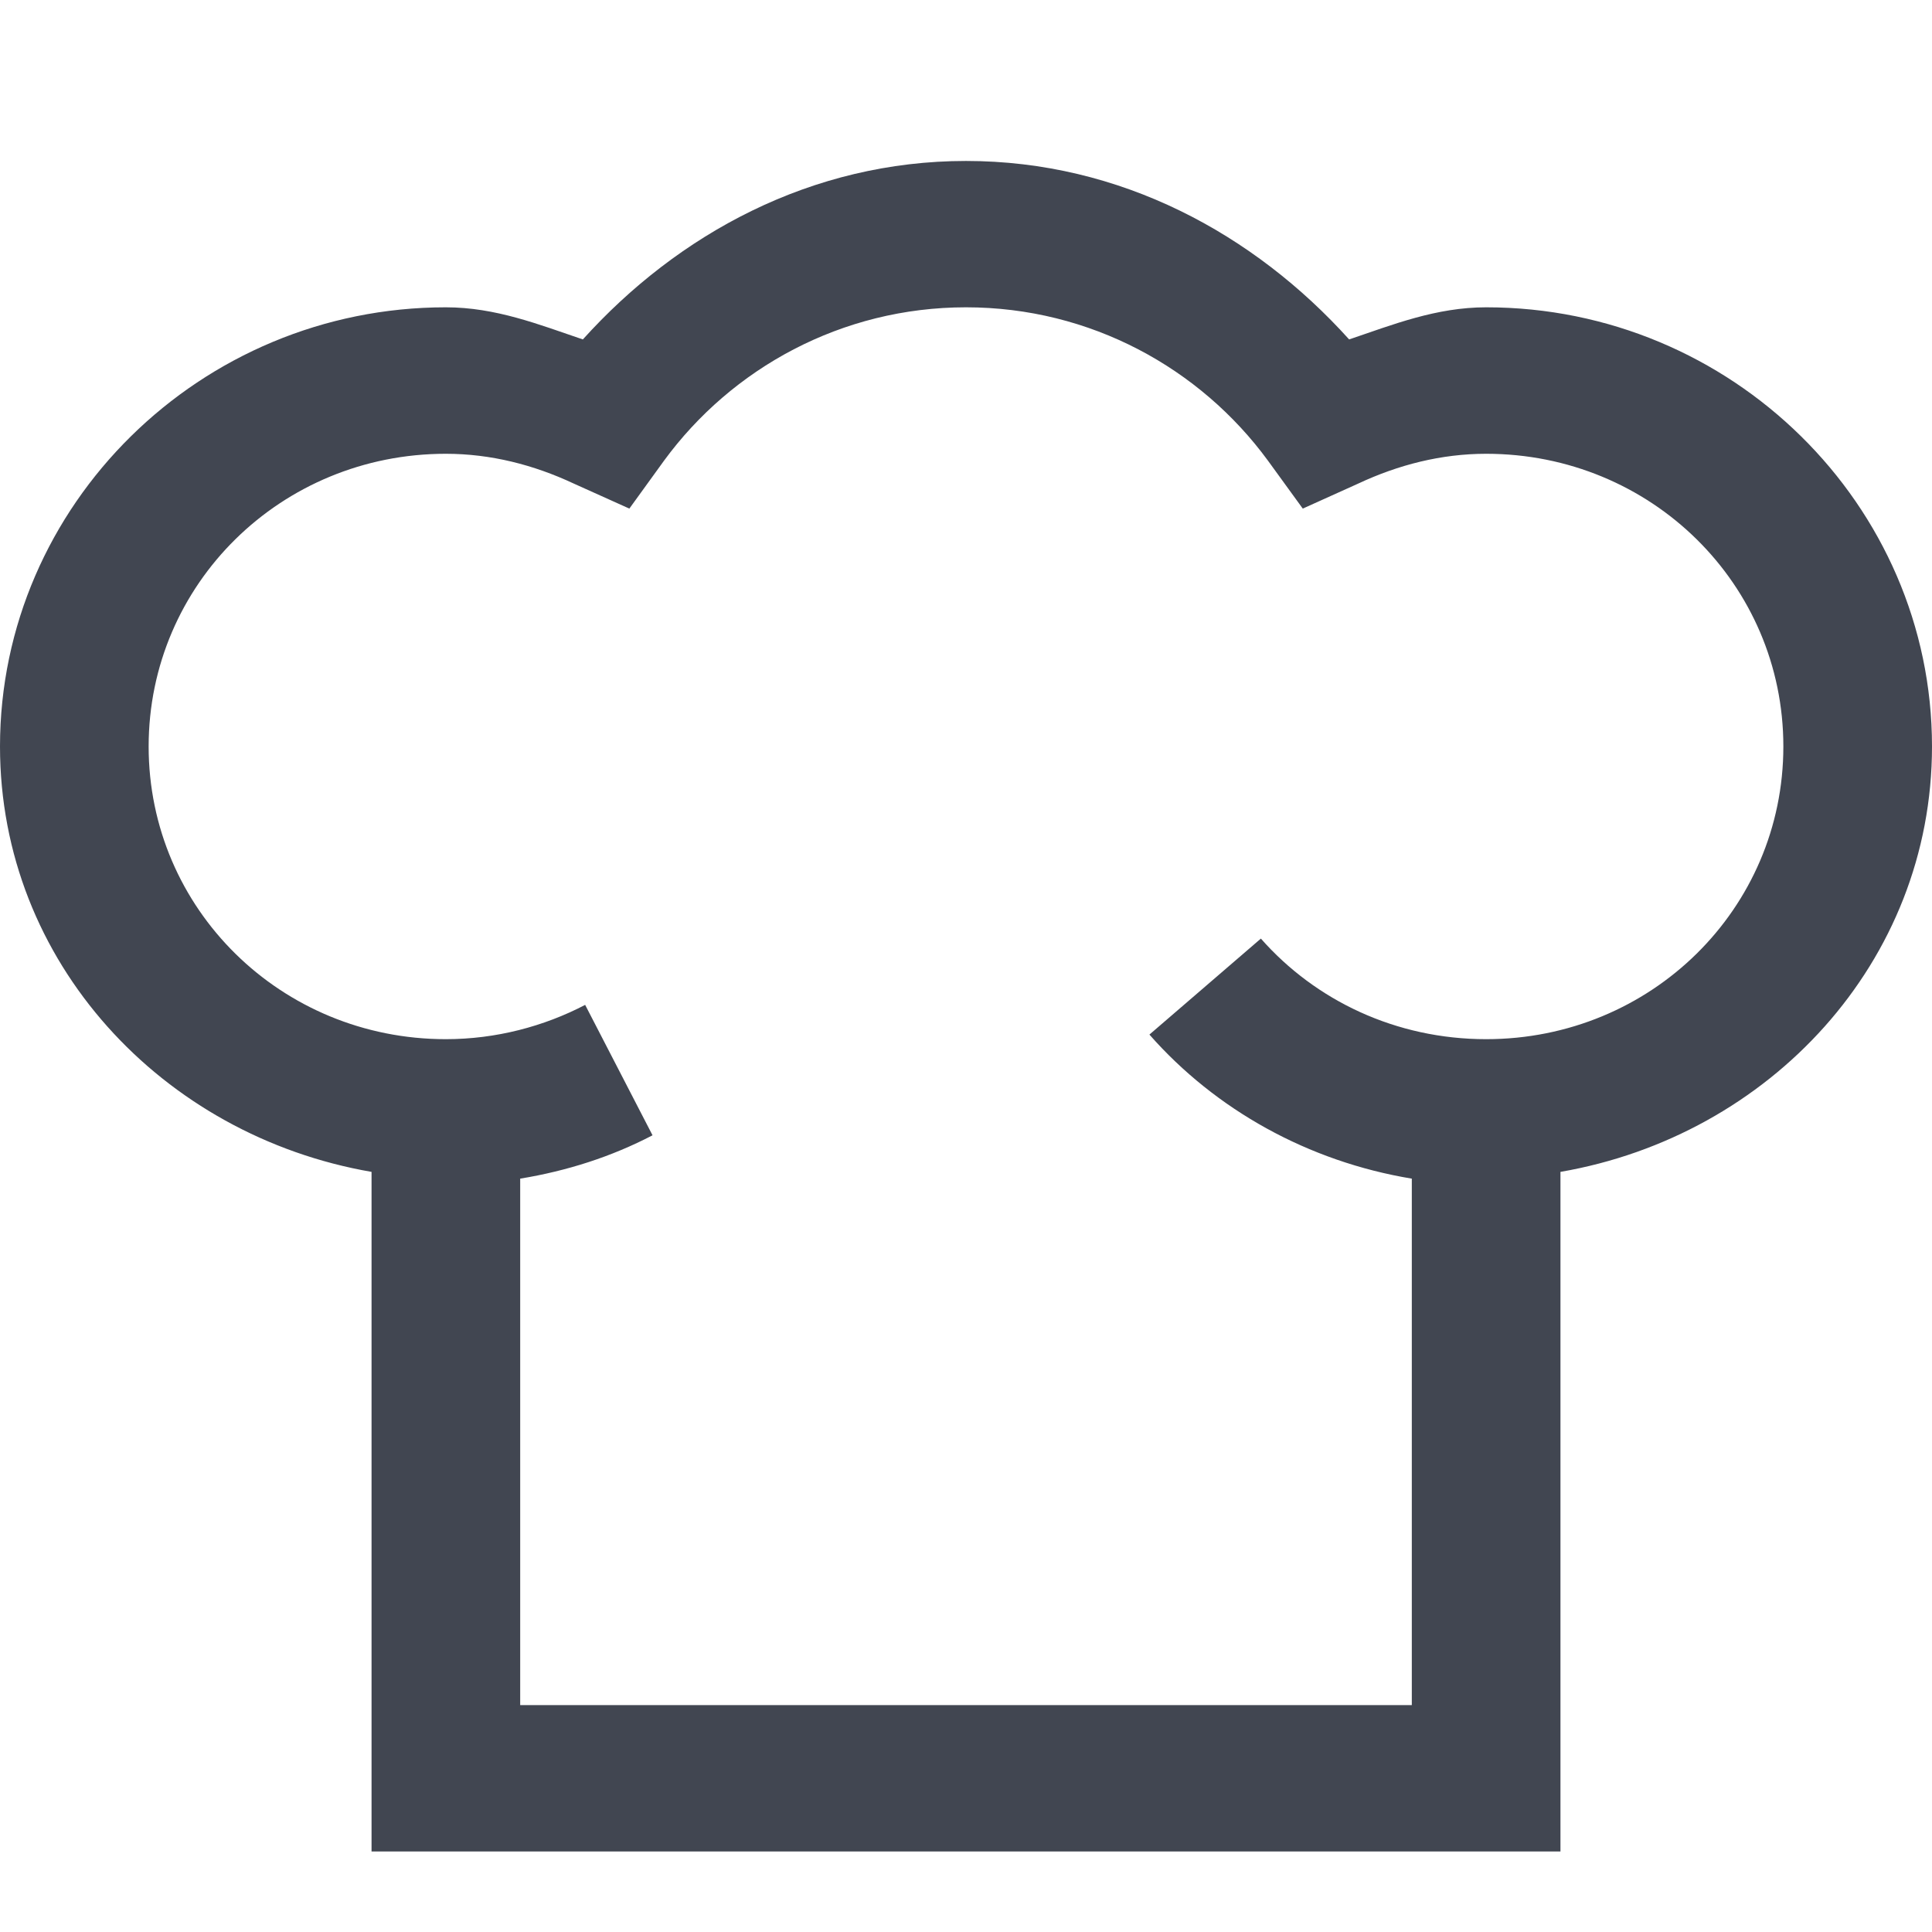<svg width="16" height="16" viewBox="0 0 16 16" fill="none" xmlns="http://www.w3.org/2000/svg">
<path d="M8 1.333C6.721 1.333 5.615 1.937 4.827 2.811C4.464 2.688 4.106 2.545 3.692 2.545C1.661 2.545 0 4.181 0 6.182C0 7.969 1.346 9.406 3.077 9.705V15.333H12.923V9.705C14.654 9.406 16 7.969 16 6.182C16 4.181 14.339 2.545 12.308 2.545C11.894 2.545 11.536 2.688 11.173 2.811C10.385 1.937 9.279 1.333 8 1.333ZM8 2.545C9.031 2.545 9.94 3.05 10.5 3.814L10.789 4.212L11.25 4.004C11.579 3.85 11.935 3.758 12.308 3.758C13.673 3.758 14.769 4.837 14.769 6.182C14.769 7.527 13.673 8.606 12.308 8.606C11.56 8.606 10.894 8.286 10.442 7.773L9.519 8.568C10.067 9.191 10.834 9.619 11.692 9.761V14.121H4.308V9.761C4.697 9.697 5.065 9.579 5.404 9.402L4.846 8.322C4.505 8.5 4.108 8.606 3.692 8.606C2.327 8.606 1.231 7.527 1.231 6.182C1.231 4.837 2.327 3.758 3.692 3.758C4.065 3.758 4.421 3.85 4.75 4.004L5.212 4.212L5.5 3.814C6.06 3.05 6.969 2.545 8 2.545Z" fill="#414651"/>
</svg>
